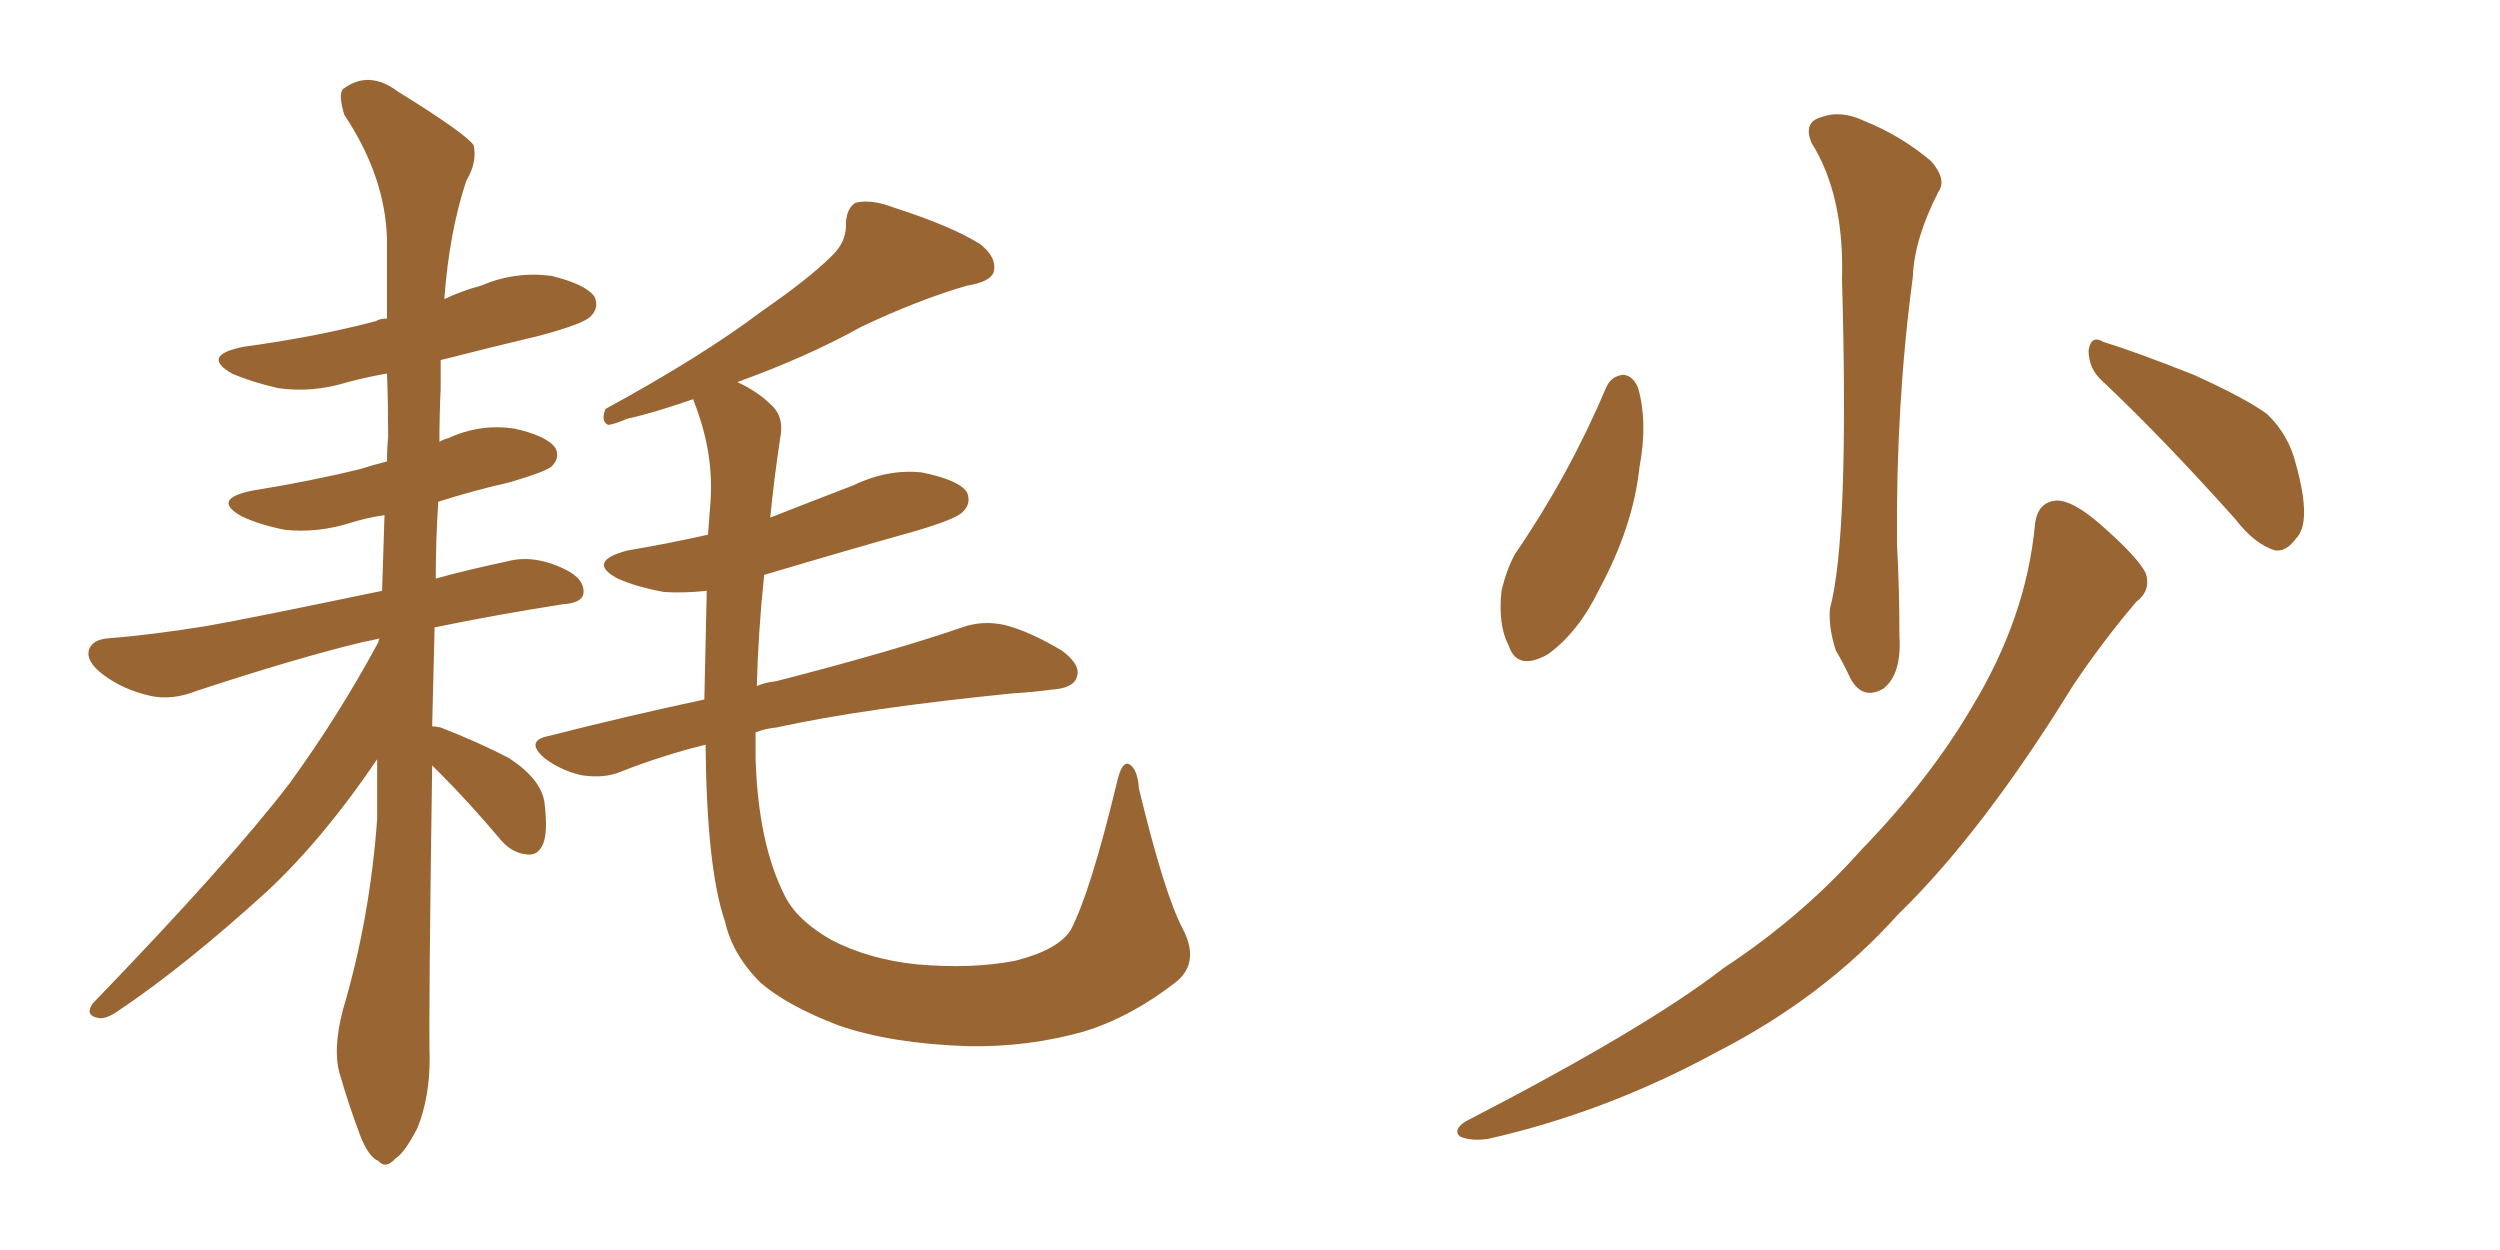 <svg xmlns="http://www.w3.org/2000/svg" xmlns:xlink="http://www.w3.org/1999/xlink" width="300" height="150"><path fill="#996633" padding="10" d="M51.86 91.85L51.86 91.85Q51.42 122.02 51.56 127.00L51.56 127.00Q51.56 131.69 50.10 135.35L50.10 135.35Q48.49 138.43 47.46 139.01L47.46 139.01Q46.29 140.33 45.41 139.31L45.41 139.31Q44.24 138.87 43.21 136.23L43.21 136.23Q41.89 132.71 40.87 129.20L40.87 129.20Q39.84 126.12 41.16 121.14L41.16 121.14Q44.38 110.30 45.26 98.29L45.26 98.29Q45.26 94.34 45.26 91.11L45.26 91.11Q38.82 100.63 32.08 106.93L32.08 106.93Q22.27 115.87 14.21 121.29L14.21 121.29Q12.74 122.31 11.87 122.17L11.87 122.17Q10.11 121.88 11.13 120.41L11.13 120.41Q27.54 103.42 34.72 94.04L34.72 94.04Q40.58 85.99 45.41 77.05L45.41 77.05Q45.41 76.76 45.56 76.61L45.56 76.61Q44.38 76.90 43.51 77.05L43.51 77.05Q35.60 78.96 23.58 82.91L23.58 82.91Q20.65 84.08 18.02 83.50L18.02 83.50Q14.79 82.76 12.45 81.01L12.45 81.01Q10.25 79.39 10.69 77.93L10.69 77.93Q11.13 76.76 12.89 76.61L12.89 76.61Q18.31 76.17 24.61 75.15L24.61 75.15Q29.00 74.41 45.85 70.90L45.85 70.90Q46.00 66.21 46.14 61.82L46.14 61.82Q44.09 62.11 42.19 62.70L42.19 62.70Q38.09 64.01 34.13 63.57L34.13 63.57Q31.20 62.99 29.00 61.96L29.00 61.96Q25.34 59.91 30.18 58.89L30.18 58.89Q37.50 57.71 43.36 56.25L43.36 56.25Q44.68 55.81 46.44 55.37L46.44 55.37Q46.44 53.76 46.58 52.44L46.58 52.44Q46.58 48.49 46.44 44.82L46.44 44.82Q43.95 45.26 41.75 45.85L41.75 45.85Q37.50 47.17 33.40 46.58L33.40 46.58Q30.18 45.85 27.83 44.82L27.83 44.82Q24.02 42.63 29.30 41.60L29.30 41.60Q37.94 40.43 45.12 38.53L45.12 38.53Q45.56 38.23 46.44 38.23L46.44 38.23Q46.44 33.40 46.44 28.86L46.44 28.86Q46.29 21.24 41.31 13.77L41.31 13.77Q40.58 11.28 41.16 10.69L41.16 10.69Q44.24 8.35 47.75 10.99L47.75 10.99Q55.81 15.97 56.84 17.43L56.84 17.43Q57.28 19.48 55.96 21.68L55.96 21.68Q53.91 27.83 53.32 35.89L53.32 35.89Q55.52 34.86 57.71 34.28L57.71 34.28Q61.82 32.52 66.21 33.11L66.21 33.11Q70.31 34.13 71.34 35.60L71.34 35.60Q71.92 36.91 70.90 37.94L70.90 37.94Q70.17 38.82 64.75 40.28L64.75 40.28Q58.59 41.75 52.88 43.21L52.88 43.21Q52.88 44.82 52.88 46.73L52.88 46.73Q52.73 49.80 52.73 53.03L52.73 53.03Q53.17 52.73 53.76 52.59L53.76 52.59Q57.57 50.83 61.67 51.42L61.67 51.42Q65.63 52.29 66.65 53.76L66.65 53.76Q67.24 54.93 66.21 55.96L66.21 55.96Q65.63 56.54 61.23 57.86L61.23 57.86Q56.69 58.89 52.59 60.21L52.59 60.21Q52.29 64.89 52.29 69.43L52.29 69.43Q55.96 68.41 60.79 67.38L60.79 67.38Q64.01 66.50 67.68 68.26L67.68 68.26Q70.17 69.43 70.02 71.19L70.02 71.19Q69.87 72.36 67.53 72.51L67.53 72.51Q59.18 73.83 52.15 75.29L52.15 75.29Q52.00 81.45 51.86 87.16L51.86 87.16Q52.29 87.16 52.88 87.30L52.88 87.30Q57.42 89.06 61.08 90.97L61.08 90.97Q64.89 93.46 65.33 96.24L65.33 96.24Q65.77 99.76 65.19 101.22L65.19 101.22Q64.60 102.69 63.28 102.54L63.28 102.54Q61.52 102.39 60.21 100.93L60.21 100.93Q56.40 96.39 52.73 92.72L52.73 92.72Q52.00 91.99 51.86 91.85ZM141.94 111.47L141.94 111.47L141.94 111.47Q143.99 115.43 141.21 117.77L141.21 117.77Q135.79 122.02 130.08 123.78L130.08 123.78Q123.34 125.68 116.16 125.54L116.16 125.54Q106.93 125.24 100.63 123.05L100.63 123.05Q94.48 120.70 91.26 117.92L91.26 117.92Q87.89 114.55 87.01 110.60L87.01 110.60Q84.81 104.30 84.67 89.36L84.67 89.36Q79.39 90.67 74.56 92.58L74.56 92.58Q72.51 93.46 69.73 93.02L69.73 93.02Q67.24 92.43 65.33 90.97L65.33 90.97Q62.99 88.92 65.77 88.33L65.77 88.33Q75.59 85.84 84.52 83.94L84.52 83.94Q84.67 77.93 84.81 70.90L84.81 70.90Q82.03 71.19 79.69 71.04L79.69 71.04Q76.46 70.46 74.12 69.43L74.12 69.43Q70.31 67.38 75.29 66.06L75.29 66.06Q80.42 65.19 84.96 64.16L84.96 64.16Q85.11 62.26 85.25 60.35L85.25 60.35Q85.69 54.64 83.50 48.78L83.50 48.78Q83.20 48.05 83.20 47.90L83.20 47.90Q78.08 49.66 75.29 50.24L75.29 50.24Q73.54 50.98 72.95 50.98L72.95 50.98Q72.07 50.54 72.66 49.07L72.66 49.07Q84.23 42.77 91.41 37.35L91.41 37.35Q97.12 33.40 99.76 30.76L99.76 30.76Q101.66 29.00 101.51 26.66L101.51 26.66Q101.66 24.90 102.69 24.32L102.69 24.32Q104.59 23.88 107.23 24.90L107.23 24.90Q114.11 27.10 117.63 29.30L117.63 29.30Q119.68 30.91 119.24 32.67L119.24 32.67Q118.80 33.84 116.02 34.28L116.02 34.28Q110.01 36.04 103.27 39.26L103.27 39.26Q96.97 42.77 88.48 45.85L88.48 45.85Q90.97 47.02 92.43 48.49L92.43 48.49Q94.19 49.95 93.60 52.73L93.60 52.73Q92.87 57.57 92.43 62.11L92.43 62.11Q97.27 60.21 102.25 58.30L102.25 58.30Q106.49 56.25 110.60 56.69L110.60 56.69Q114.99 57.57 116.02 59.03L116.02 59.03Q116.60 60.35 115.58 61.38L115.58 61.38Q114.84 62.26 109.86 63.72L109.86 63.72Q100.49 66.36 91.70 68.99L91.70 68.99Q90.97 76.03 90.82 82.32L90.82 82.32Q91.85 81.88 93.16 81.74L93.16 81.74Q107.37 78.08 115.43 75.29L115.43 75.29Q117.92 74.41 120.56 75L120.56 75Q123.49 75.73 127.44 78.08L127.44 78.08Q129.79 79.83 129.20 81.30L129.20 81.30Q128.76 82.62 126.12 82.76L126.12 82.76Q123.93 83.06 121.58 83.20L121.58 83.20Q103.86 84.96 93.16 87.30L93.16 87.30Q91.70 87.45 90.67 87.89L90.67 87.89Q90.67 89.50 90.67 90.97L90.67 90.97Q90.97 101.22 94.19 107.52L94.19 107.52Q95.65 110.45 99.76 112.79L99.76 112.79Q104.30 115.14 110.01 115.72L110.01 115.72Q116.60 116.31 121.88 115.28L121.88 115.28Q127.00 113.96 128.47 111.62L128.47 111.62Q130.81 107.23 134.03 93.90L134.03 93.90Q134.62 91.26 135.50 91.70L135.50 91.70Q136.52 92.29 136.67 94.63L136.67 94.63Q139.75 107.37 141.94 111.47ZM192.77 46.44L192.77 46.44Q193.36 45.12 194.82 44.97L194.82 44.97Q196.00 45.12 196.58 46.58L196.58 46.58Q197.75 50.68 196.73 56.10L196.73 56.10Q196.00 63.13 191.89 70.75L191.89 70.75Q189.40 75.88 185.74 78.52L185.74 78.52Q182.08 80.57 181.05 77.49L181.05 77.49Q179.74 75 180.18 70.90L180.18 70.90Q180.76 68.41 181.79 66.50L181.79 66.50Q188.23 57.13 192.77 46.44ZM217.38 17.14L217.38 17.14Q216.36 14.65 218.55 14.06L218.55 14.06Q220.90 13.18 223.68 14.50L223.68 14.50Q228.08 16.26 231.74 19.34L231.74 19.34Q233.64 21.53 232.62 23.00L232.62 23.00Q229.69 28.71 229.54 33.25L229.54 33.25Q227.49 48.49 227.64 65.33L227.64 65.33Q227.93 70.61 227.93 76.32L227.93 76.32Q228.22 80.86 226.03 82.62L226.03 82.62Q223.54 84.08 222.07 81.45L222.07 81.45Q221.19 79.54 220.31 78.08L220.31 78.08Q219.43 75.44 219.58 73.10L219.58 73.10Q221.92 64.45 221.04 33.54L221.04 33.54Q221.34 23.44 217.38 17.14ZM252.25 45.70L252.25 45.70Q250.63 44.24 250.63 42.04L250.63 42.04Q250.93 40.14 252.39 41.02L252.39 41.02Q256.20 42.19 263.23 44.97L263.23 44.97Q269.38 47.75 272.02 49.66L272.02 49.66Q274.66 52.15 275.54 55.81L275.54 55.81Q277.44 62.70 275.54 64.60L275.54 64.60Q274.37 66.21 273.05 66.06L273.05 66.06Q270.56 65.33 268.21 62.26L268.21 62.26Q259.42 52.44 252.25 45.70ZM244.19 62.99L244.19 62.99L244.19 62.99Q244.48 60.21 246.83 60.06L246.83 60.06Q248.73 60.06 251.95 62.84L251.95 62.84Q256.64 66.94 257.52 68.85L257.52 68.85Q258.11 70.90 256.35 72.22L256.35 72.22Q252.25 77.05 248.73 82.32L248.73 82.32Q237.89 99.90 227.78 109.72L227.78 109.72Q218.85 119.68 205.96 126.27L205.96 126.27Q192.77 133.45 178.56 136.67L178.56 136.67Q176.51 136.96 175.20 136.38L175.20 136.38Q174.32 135.64 175.78 134.62L175.78 134.62Q197.61 123.34 206.84 116.16L206.84 116.16Q216.21 110.01 223.39 101.95L223.39 101.95Q231.59 93.46 236.57 84.96L236.57 84.96Q243.16 74.12 244.19 62.99Z"/></svg>